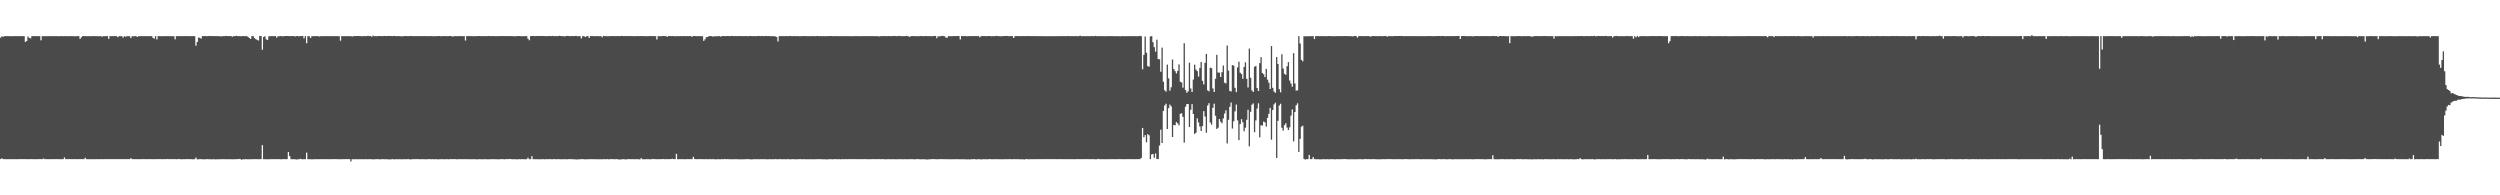 <svg xmlns="http://www.w3.org/2000/svg" width="1920" height="150"><path d="M0 28.916h1v93.262H0zM1 27.830h1v93.786H1zM2 28.285h1v93.954H2zM3 27.766h1v94.471H3zM4 27.766h1v94.481H4zM5 27.775h1v94.478H5zM6 27.753h1v94.490H6zM7 27.776h1v94.456H7zM8 27.793h1v94.453H8zM9 27.780h1v94.472H9zM10 27.772h1v94.470H10zM11 27.769h1v94.477H11zM12 27.774h1v94.468H12zM13 27.765h1v94.480H13zM14 27.766h1v94.465H14zM15 27.769h1v94.450H15zM16 27.783h1v94.441H16zM17 27.762h1v94.470H17zM18 27.765h1v94.457H18zM19 32.202h1v90.023H19zM20 31.529h1v90.699H20zM21 28.096h1v94.156H21zM22 29.057h1v93.199H22zM23 29.466h1v92.765H23zM24 27.769h1v94.449H24zM25 27.775h1v94.477H25zM26 27.766h1v94.484H26zM27 27.774h1v94.469H27zM28 27.777h1v94.463H28zM29 27.774h1v94.455H29zM30 27.780h1v94.446H30zM31 30.954h1v91.272H31zM32 27.786h1v94.440H32zM33 27.781h1v93.973H33zM34 27.788h1v94.430H34zM35 27.785h1v94.452H35zM36 27.762h1v94.487H36zM37 27.771h1v94.478H37zM38 27.779h1v94.446H38zM39 27.754h1v94.494H39zM40 27.763h1v94.475H40zM41 27.767h1v94.472H41zM42 27.763h1v94.466H42zM43 27.759h1v94.475H43zM44 27.752h1v94.482H44zM45 27.838h1v94.408H45zM46 27.766h1v94.481H46zM47 27.770h1v94.482H47zM48 27.783h1v94.448H48zM49 27.767h1v93.173H49zM50 27.767h1v94.459H50zM51 27.774h1v94.448H51zM52 27.778h1v94.439H52zM53 27.783h1v94.438H53zM54 27.765h1v94.467H54zM55 27.761h1v94.487H55zM56 27.781h1v94.445H56zM57 27.886h1v94.347H57zM58 27.779h1v94.448H58zM59 27.770h1v94.471H59zM60 27.761h1v94.470H60zM61 29.917h1v92.310H61zM62 28.659h1v93.567H62zM63 27.766h1v94.465H63zM64 27.761h1v94.464H64zM65 27.758h1v93.441H65zM66 27.786h1v94.435H66zM67 27.773h1v94.473H67zM68 27.759h1v94.490H68zM69 27.842h1v94.401H69zM70 27.763h1v94.479H70zM71 27.766h1v94.483H71zM72 27.773h1v94.480H72zM73 27.755h1v94.485H73zM74 27.780h1v94.456H74zM75 27.781h1v94.467H75zM76 27.794h1v94.458H76zM77 27.771h1v94.461H77zM78 28.211h1v94.034H78zM79 27.773h1v94.467H79zM80 27.781h1v94.452H80zM81 27.774h1v94.462H81zM82 27.774h1v94.453H82zM83 29.808h1v92.415H83zM84 27.795h1v94.422H84zM85 27.769h1v94.466H85zM86 27.772h1v94.459H86zM87 27.767h1v94.461H87zM88 27.755h1v94.478H88zM89 27.772h1v94.456H89zM90 28.606h1v93.630H90zM91 27.770h1v94.457H91zM92 27.777h1v94.453H92zM93 27.764h1v94.465H93zM94 28.945h1v93.284H94zM95 27.787h1v94.437H95zM96 28.235h1v93.996H96zM97 27.814h1v94.415H97zM98 27.762h1v94.466H98zM99 27.787h1v94.439H99zM100 29.230h1v92.332H100zM101 27.795h1v94.425H101zM102 27.917h1v94.309H102zM103 27.765h1v94.481H103zM104 27.768h1v94.456H104zM105 28.359h1v93.890H105zM106 27.755h1v94.496H106zM107 27.793h1v94.448H107zM108 27.761h1v94.475H108zM109 27.767h1v94.468H109zM110 27.764h1v94.471H110zM111 27.751h1v94.471H111zM112 27.779h1v94.466H112zM113 27.771h1v94.468H113zM114 27.806h1v94.429H114zM115 27.768h1v94.464H115zM116 27.763h1v94.486H116zM117 29.023h1v93.223H117zM118 29.664h1v92.583H118zM119 27.767h1v94.461H119zM120 30.314h1v91.920H120zM121 27.750h1v94.482H121zM122 27.755h1v94.470H122zM123 27.779h1v94.435H123zM124 27.790h1v94.453H124zM125 27.763h1v94.469H125zM126 27.796h1v94.442H126zM127 27.773h1v94.491H127zM128 27.772h1v94.322H128zM129 27.779h1v94.458H129zM130 27.763h1v94.478H130zM131 27.779h1v94.458H131zM132 27.793h1v94.439H132zM133 27.783h1v94.429H133zM134 30.194h1v92.027H134zM135 27.735h1v94.565H135zM136 27.739h1v94.476H136zM137 27.757h1v94.415H137zM138 27.755h1v94.478H138zM139 27.746h1v94.677H139zM140 27.737h1v94.489H140zM141 27.735h1v94.519H141zM142 27.758h1v94.499H142zM143 27.663h1v94.571H143zM144 27.783h1v94.359H144zM145 27.742h1v94.553H145zM146 27.762h1v94.410H146zM147 27.781h1v94.519H147zM148 27.685h1v94.658H148zM149 27.779h1v94.457H149zM150 35.083h1v85.938H150zM151 32.188h1v90.188H151zM152 28.860h1v93.527H152zM153 29.090h1v93.077H153zM154 29.653h1v92.590H154zM155 27.721h1v94.529H155zM156 27.757h1v94.641H156zM157 27.672h1v94.625H157zM158 27.753h1v94.534H158zM159 27.787h1v94.443H159zM160 27.588h1v94.727H160zM161 27.704h1v94.601H161zM162 27.702h1v94.640H162zM163 27.677h1v94.688H163zM164 27.725h1v94.526H164zM165 27.707h1v94.699H165zM166 27.743h1v94.612H166zM167 27.761h1v94.517H167zM168 27.770h1v94.621H168zM169 27.983h1v94.277H169zM170 27.787h1v94.486H170zM171 27.731h1v94.490H171zM172 27.756h1v94.503H172zM173 27.556h1v94.712H173zM174 27.706h1v94.592H174zM175 27.708h1v94.571H175zM176 27.750h1v94.540H176zM177 27.772h1v94.524H177zM178 28.224h1v94.081H178zM179 27.714h1v94.617H179zM180 27.794h1v94.465H180zM181 27.500h1v94.738H181zM182 27.774h1v94.487H182zM183 27.727h1v94.359H183zM184 27.785h1v94.371H184zM185 27.785h1v94.878H185zM186 27.649h1v94.654H186zM187 27.797h1v94.587H187zM188 27.748h1v94.526H188zM189 27.749h1v94.522H189zM190 28.318h1v94.108H190zM191 29.187h1v93.103H191zM192 29.879h1v92.435H192zM193 27.770h1v94.473H193zM194 27.738h1v94.574H194zM195 29.245h1v92.930H195zM196 30.088h1v92.164H196zM197 30.617h1v91.610H197zM198 31.145h1v91.157H198zM199 27.680h1v94.594H199zM200 27.703h1v94.463H200zM201 38.201h1v73.257H201zM202 28.421h1v93.850H202zM203 27.830h1v94.477H203zM204 30.275h1v91.998H204zM205 30.672h1v91.699H205zM206 27.896h1v94.344H206zM207 27.735h1v94.530H207zM208 27.744h1v94.540H208zM209 27.769h1v94.484H209zM210 27.783h1v94.447H210zM211 27.595h1v94.682H211zM212 28.912h1v93.305H212zM213 27.892h1v94.373H213zM214 27.781h1v94.450H214zM215 27.629h1v94.681H215zM216 27.843h1v94.495H216zM217 27.868h1v94.368H217zM218 27.737h1v94.480H218zM219 27.623h1v94.617H219zM220 27.647h1v94.565H220zM221 27.694h1v89.117H221zM222 27.765h1v92.162H222zM223 27.731h1v94.488H223zM224 27.723h1v94.593H224zM225 27.655h1v94.617H225zM226 28.069h1v94.188H226zM227 27.749h1v94.818H227zM228 27.670h1v94.653H228zM229 27.862h1v94.514H229zM230 27.749h1v94.197H230zM231 27.690h1v94.563H231zM232 27.590h1v94.750H232zM233 29.470h1v92.800H233zM234 27.716h1v94.545H234zM235 33.161h1v84.073H235zM236 27.788h1v94.455H236zM237 27.779h1v94.484H237zM238 29.237h1v93.038H238zM239 27.837h1v94.582H239zM240 27.758h1v94.544H240zM241 27.798h1v94.458H241zM242 27.767h1v94.482H242zM243 27.755h1v94.493H243zM244 27.785h1v94.474H244zM245 28.046h1v94.195H245zM246 27.735h1v94.486H246zM247 27.736h1v94.527H247zM248 27.779h1v94.462H248zM249 27.749h1v94.485H249zM250 27.773h1v94.486H250zM251 27.759h1v94.483H251zM252 27.761h1v94.530H252zM253 27.764h1v94.473H253zM254 27.776h1v94.471H254zM255 27.767h1v94.451H255zM256 27.783h1v94.442H256zM257 27.774h1v94.447H257zM258 27.765h1v94.467H258zM259 27.765h1v94.489H259zM260 27.776h1v94.522H260zM261 31.249h1v91.018H261zM262 27.764h1v94.480H262zM263 27.791h1v94.454H263zM264 27.765h1v94.473H264zM265 27.786h1v94.451H265zM266 27.763h1v94.462H266zM267 27.765h1v94.461H267zM268 27.781h1v94.442H268zM269 27.768h1v96.235H269zM270 28.038h1v94.233H270zM271 27.776h1v94.522H271zM272 27.630h1v94.697H272zM273 27.726h1v94.485H273zM274 27.671h1v94.653H274zM275 27.661h1v94.666H275zM276 27.757h1v94.509H276zM277 27.730h1v94.574H277zM278 27.910h1v94.359H278zM279 27.660h1v94.680H279zM280 27.773h1v94.501H280zM281 27.739h1v94.489H281zM282 27.509h1v94.883H282zM283 27.747h1v94.446H283zM284 27.665h1v94.596H284zM285 28.264h1v94.027H285zM286 27.289h1v95.142H286zM287 27.860h1v94.487H287zM288 27.697h1v94.546H288zM289 27.869h1v94.409H289zM290 27.716h1v94.479H290zM291 27.655h1v94.753H291zM292 27.677h1v94.619H292zM293 27.743h1v94.543H293zM294 27.704h1v94.514H294zM295 27.608h1v94.716H295zM296 27.761h1v94.501H296zM297 27.657h1v94.677H297zM298 27.619h1v94.806H298zM299 27.724h1v94.713H299zM300 27.633h1v94.737H300zM301 27.725h1v94.502H301zM302 27.617h1v94.756H302zM303 27.666h1v94.689H303zM304 27.788h1v94.427H304zM305 27.724h1v94.630H305zM306 27.737h1v94.527H306zM307 27.795h1v94.541H307zM308 27.965h1v94.393H308zM309 27.778h1v94.480H309zM310 27.719h1v94.565H310zM311 27.631h1v94.668H311zM312 27.769h1v94.487H312zM313 27.739h1v94.493H313zM314 27.687h1v94.607H314zM315 27.655h1v94.880H315zM316 27.668h1v94.526H316zM317 27.781h1v94.477H317zM318 27.762h1v94.427H318zM319 27.700h1v94.515H319zM320 27.736h1v94.459H320zM321 27.774h1v94.449H321zM322 27.753h1v94.547H322zM323 27.693h1v94.580H323zM324 27.771h1v94.463H324zM325 27.693h1v94.629H325zM326 27.687h1v94.612H326zM327 27.762h1v94.540H327zM328 27.791h1v94.528H328zM329 27.675h1v94.458H329zM330 27.755h1v94.584H330zM331 27.766h1v94.570H331zM332 27.788h1v94.417H332zM333 27.777h1v94.587H333zM334 27.786h1v94.483H334zM335 27.742h1v94.514H335zM336 27.651h1v94.744H336zM337 27.704h1v94.604H337zM338 27.860h1v94.388H338zM339 27.734h1v94.503H339zM340 27.682h1v94.572H340zM341 27.688h1v94.686H341zM342 27.737h1v94.500H342zM343 27.739h1v94.549H343zM344 27.743h1v94.639H344zM345 27.630h1v94.606H345zM346 27.679h1v94.544H346zM347 28.091h1v94.144H347zM348 27.825h1v94.400H348zM349 27.732h1v94.439H349zM350 27.785h1v94.641H350zM351 27.813h1v94.380H351zM352 27.736h1v94.556H352zM353 27.761h1v94.464H353zM354 27.740h1v94.521H354zM355 27.787h1v94.496H355zM356 27.749h1v94.536H356zM357 31.144h1v91.055H357zM358 27.662h1v94.582H358zM359 27.803h1v94.512H359zM360 27.690h1v94.551H360zM361 27.745h1v94.561H361zM362 27.731h1v94.520H362zM363 27.780h1v94.470H363zM364 27.782h1v94.530H364zM365 27.798h1v94.463H365zM366 27.702h1v94.751H366zM367 27.696h1v94.557H367zM368 27.632h1v94.613H368zM369 27.797h1v94.506H369zM370 27.718h1v94.636H370zM371 27.757h1v94.528H371zM372 27.742h1v94.537H372zM373 27.775h1v94.517H373zM374 27.761h1v94.568H374zM375 27.621h1v94.753H375zM376 27.734h1v94.548H376zM377 27.739h1v94.497H377zM378 27.663h1v94.672H378zM379 27.739h1v94.496H379zM380 27.787h1v94.508H380zM381 27.764h1v94.528H381zM382 27.732h1v94.574H382zM383 27.732h1v94.654H383zM384 27.672h1v94.565H384zM385 27.682h1v94.529H385zM386 27.708h1v94.573H386zM387 27.706h1v94.660H387zM388 27.739h1v94.488H388zM389 27.694h1v94.531H389zM390 27.693h1v94.516H390zM391 27.731h1v94.376H391zM392 27.667h1v94.548H392zM393 27.721h1v94.604H393zM394 27.846h1v94.444H394zM395 27.877h1v94.380H395zM396 27.758h1v94.591H396zM397 27.771h1v94.654H397zM398 27.623h1v94.595H398zM399 27.747h1v94.555H399zM400 27.796h1v94.487H400zM401 27.785h1v94.430H401zM402 27.776h1v94.545H402zM403 27.760h1v94.536H403zM404 27.742h1v94.532H404zM405 29.695h1v91.435H405zM406 30.942h1v91.310H406zM407 27.777h1v94.509H407zM408 27.649h1v92.341H408zM409 27.621h1v94.638H409zM410 27.743h1v94.512H410zM411 27.706h1v94.600H411zM412 27.601h1v94.645H412zM413 27.667h1v94.649H413zM414 27.657h1v94.650H414zM415 27.718h1v94.646H415zM416 27.590h1v94.629H416zM417 27.717h1v94.568H417zM418 27.682h1v94.680H418zM419 27.774h1v94.462H419zM420 27.787h1v94.484H420zM421 27.671h1v94.605H421zM422 27.589h1v94.577H422zM423 27.751h1v94.557H423zM424 27.571h1v94.734H424zM425 27.796h1v94.354H425zM426 27.654h1v94.620H426zM427 27.808h1v94.499H427zM428 27.703h1v94.524H428zM429 27.510h1v94.753H429zM430 27.632h1v94.673H430zM431 27.735h1v94.525H431zM432 27.706h1v94.677H432zM433 28.004h1v94.195H433zM434 27.756h1v94.582H434zM435 27.543h1v94.810H435zM436 27.587h1v94.678H436zM437 27.798h1v94.357H437zM438 27.722h1v94.549H438zM439 27.701h1v94.566H439zM440 27.765h1v94.587H440zM441 27.651h1v94.670H441zM442 27.621h1v94.885H442zM443 27.784h1v94.643H443zM444 27.782h1v94.602H444zM445 27.770h1v94.604H445zM446 29.550h1v92.625H446zM447 27.808h1v94.438H447zM448 27.739h1v94.546H448zM449 28.435h1v94.026H449zM450 27.829h1v94.427H450zM451 27.712h1v94.582H451zM452 29.123h1v93.209H452zM453 27.684h1v94.546H453zM454 27.704h1v94.561H454zM455 27.725h1v94.528H455zM456 27.793h1v94.484H456zM457 27.742h1v94.536H457zM458 27.764h1v94.581H458zM459 27.740h1v94.524H459zM460 27.856h1v94.513H460zM461 27.680h1v94.613H461zM462 28.692h1v93.615H462zM463 27.567h1v94.682H463zM464 27.682h1v94.554H464zM465 27.824h1v94.527H465zM466 27.823h1v94.364H466zM467 27.809h1v94.540H467zM468 27.726h1v94.544H468zM469 27.747h1v94.432H469zM470 27.665h1v94.577H470zM471 27.772h1v94.429H471zM472 27.750h1v94.565H472zM473 27.775h1v94.440H473zM474 27.648h1v94.658H474zM475 27.783h1v94.769H475zM476 27.704h1v94.695H476zM477 27.608h1v94.816H477zM478 27.681h1v94.557H478zM479 27.729h1v94.598H479zM480 27.619h1v94.827H480zM481 27.745h1v94.584H481zM482 27.690h1v94.519H482zM483 27.769h1v94.448H483zM484 27.628h1v94.653H484zM485 27.765h1v94.478H485zM486 27.773h1v94.505H486zM487 27.865h1v94.394H487zM488 27.652h1v94.641H488zM489 27.771h1v94.416H489zM490 27.736h1v94.691H490zM491 27.710h1v94.661H491zM492 27.696h1v93.770H492zM493 27.693h1v94.595H493zM494 27.778h1v94.550H494zM495 27.696h1v94.656H495zM496 27.791h1v94.441H496zM497 27.805h1v94.445H497zM498 27.745h1v94.527H498zM499 27.591h1v94.768H499zM500 27.725h1v94.539H500zM501 27.681h1v94.367H501zM502 27.743h1v94.525H502zM503 27.807h1v94.386H503zM504 30.324h1v91.992H504zM505 27.764h1v94.458H505zM506 27.798h1v94.442H506zM507 27.801h1v94.478H507zM508 27.765h1v94.423H508zM509 27.612h1v94.572H509zM510 27.694h1v94.548H510zM511 27.754h1v94.482H511zM512 28.275h1v93.951H512zM513 27.666h1v94.582H513zM514 27.715h1v94.463H514zM515 27.742h1v94.440H515zM516 27.633h1v94.270H516zM517 27.739h1v94.514H517zM518 27.843h1v94.338H518zM519 27.742h1v90.433H519zM520 27.733h1v94.595H520zM521 27.820h1v94.410H521zM522 27.707h1v94.576H522zM523 27.778h1v94.461H523zM524 27.710h1v94.555H524zM525 27.701h1v94.544H525zM526 27.822h1v94.514H526zM527 27.699h1v94.520H527zM528 27.714h1v94.544H528zM529 27.769h1v94.469H529zM530 27.641h1v94.549H530zM531 28.336h1v93.943H531zM532 27.673h1v92.764H532zM533 27.590h1v94.540H533zM534 27.818h1v94.468H534zM535 27.742h1v94.526H535zM536 27.758h1v94.478H536zM537 27.769h1v94.458H537zM538 27.788h1v94.423H538zM539 27.826h1v94.406H539zM540 31.410h1v90.878H540zM541 30.135h1v92.106H541zM542 28.534h1v93.686H542zM543 28.428h1v93.900H543zM544 27.747h1v94.507H544zM545 27.719h1v94.505H545zM546 27.763h1v94.552H546zM547 28.136h1v94.078H547zM548 27.801h1v94.441H548zM549 27.878h1v94.557H549zM550 27.790h1v94.505H550zM551 27.855h1v94.428H551zM552 27.774h1v94.556H552zM553 28.037h1v94.256H553zM554 27.786h1v94.443H554zM555 27.666h1v94.662H555zM556 27.729h1v94.330H556zM557 27.765h1v94.540H557zM558 27.640h1v94.548H558zM559 27.692h1v94.562H559zM560 27.765h1v94.558H560zM561 27.673h1v94.601H561zM562 27.583h1v94.742H562zM563 27.805h1v94.503H563zM564 27.681h1v94.567H564zM565 27.754h1v94.476H565zM566 27.722h1v94.622H566zM567 27.646h1v94.696H567zM568 27.728h1v94.631H568zM569 27.703h1v94.679H569zM570 27.744h1v94.595H570zM571 27.740h1v94.605H571zM572 27.704h1v94.528H572zM573 27.679h1v94.603H573zM574 27.902h1v94.336H574zM575 27.653h1v94.634H575zM576 27.629h1v94.773H576zM577 27.773h1v94.634H577zM578 27.725h1v94.588H578zM579 27.769h1v94.443H579zM580 27.776h1v94.558H580zM581 27.682h1v94.565H581zM582 27.607h1v94.657H582zM583 27.679h1v94.626H583zM584 27.727h1v94.507H584zM585 27.609h1v94.666H585zM586 27.793h1v94.479H586zM587 27.642h1v94.632H587zM588 27.587h1v94.751H588zM589 27.774h1v94.576H589zM590 27.674h1v94.648H590zM591 27.769h1v94.454H591zM592 27.863h1v94.480H592zM593 27.706h1v94.529H593zM594 27.839h1v94.527H594zM595 28.006h1v94.182H595zM596 28.351h1v93.898H596zM597 31.847h1v90.454H597zM598 27.764h1v94.473H598zM599 27.770h1v94.436H599zM600 27.749h1v94.542H600zM601 27.765h1v94.492H601zM602 27.791h1v94.459H602zM603 27.722h1v94.595H603zM604 27.741h1v94.508H604zM605 27.821h1v94.407H605zM606 27.613h1v94.755H606zM607 27.724h1v94.568H607zM608 27.788h1v94.433H608zM609 27.645h1v94.601H609zM610 27.776h1v94.584H610zM611 27.717h1v94.610H611zM612 27.743h1v94.585H612zM613 27.729h1v94.523H613zM614 27.904h1v94.280H614zM615 27.719h1v94.604H615zM616 27.746h1v94.557H616zM617 27.666h1v94.556H617zM618 27.730h1v94.606H618zM619 27.752h1v94.584H619zM620 27.770h1v94.555H620zM621 27.735h1v94.540H621zM622 27.796h1v94.498H622zM623 27.696h1v94.552H623zM624 27.748h1v94.603H624zM625 27.729h1v94.586H625zM626 27.785h1v94.503H626zM627 27.650h1v94.627H627zM628 27.683h1v94.517H628zM629 27.776h1v94.489H629zM630 27.697h1v94.531H630zM631 27.873h1v94.474H631zM632 27.714h1v94.622H632zM633 27.794h1v94.544H633zM634 27.790h1v94.610H634zM635 27.701h1v94.768H635zM636 27.739h1v94.490H636zM637 27.721h1v94.609H637zM638 27.660h1v94.594H638zM639 27.806h1v94.549H639zM640 27.766h1v94.468H640zM641 27.764h1v94.452H641zM642 27.702h1v94.552H642zM643 27.819h1v94.484H643zM644 27.809h1v94.421H644zM645 27.758h1v94.587H645zM646 27.756h1v94.450H646zM647 27.808h1v94.448H647zM648 27.731h1v94.550H648zM649 27.762h1v94.459H649zM650 27.738h1v94.528H650zM651 27.727h1v94.506H651zM652 27.823h1v94.412H652zM653 27.777h1v94.458H653zM654 27.782h1v94.455H654zM655 27.767h1v94.470H655zM656 27.758h1v94.468H656zM657 27.758h1v94.479H657zM658 27.775h1v94.491H658zM659 27.758h1v94.481H659zM660 27.776h1v94.436H660zM661 27.778h1v94.465H661zM662 27.767h1v94.484H662zM663 27.695h1v94.537H663zM664 27.726h1v94.513H664zM665 27.741h1v94.520H665zM666 27.763h1v94.510H666zM667 27.749h1v94.572H667zM668 27.697h1v94.548H668zM669 27.774h1v94.457H669zM670 27.775h1v94.449H670zM671 27.761h1v94.466H671zM672 27.772h1v94.468H672zM673 27.779h1v94.478H673zM674 27.807h1v94.423H674zM675 28.029h1v94.178H675zM676 27.744h1v94.542H676zM677 27.719h1v94.501H677zM678 27.699h1v94.576H678zM679 27.765h1v94.558H679zM680 27.709h1v94.638H680zM681 27.781h1v94.487H681zM682 27.650h1v94.621H682zM683 27.783h1v94.464H683zM684 27.710h1v94.581H684zM685 27.738h1v94.507H685zM686 27.576h1v94.681H686zM687 27.654h1v94.640H687zM688 27.768h1v94.585H688zM689 27.741h1v94.518H689zM690 27.552h1v94.728H690zM691 27.695h1v94.557H691zM692 27.776h1v94.484H692zM693 27.810h1v94.523H693zM694 27.737h1v94.548H694zM695 27.734h1v94.522H695zM696 27.566h1v94.738H696zM697 27.806h1v94.499H697zM698 28.377h1v93.852H698zM699 27.811h1v94.454H699zM700 27.757h1v94.450H700zM701 27.703h1v94.607H701zM702 27.734h1v94.638H702zM703 27.780h1v94.465H703zM704 27.780h1v94.385H704zM705 27.783h1v94.445H705zM706 27.734h1v94.611H706zM707 27.582h1v94.784H707zM708 27.738h1v94.502H708zM709 27.811h1v94.544H709zM710 27.665h1v94.648H710zM711 27.701h1v94.797H711zM712 27.730h1v94.738H712zM713 27.736h1v94.588H713zM714 27.746h1v94.605H714zM715 27.791h1v94.364H715zM716 27.802h1v94.396H716zM717 27.617h1v94.616H717zM718 27.640h1v94.607H718zM719 29.354h1v92.952H719zM720 27.786h1v94.516H720zM721 28.029h1v94.181H721zM722 27.734h1v94.463H722zM723 27.491h1v94.739H723zM724 27.695h1v94.569H724zM725 27.791h1v94.482H725zM726 28.942h1v93.382H726zM727 28.918h1v93.279H727zM728 27.775h1v94.528H728zM729 27.808h1v94.534H729zM730 27.822h1v94.481H730zM731 27.807h1v94.491H731zM732 27.681h1v94.575H732zM733 27.758h1v94.576H733zM734 27.684h1v94.567H734zM735 27.627h1v94.572H735zM736 27.735h1v94.567H736zM737 30.299h1v91.993H737zM738 27.657h1v94.583H738zM739 27.755h1v94.592H739zM740 27.692h1v94.574H740zM741 27.681h1v94.663H741zM742 27.834h1v94.631H742zM743 27.757h1v94.554H743zM744 27.744h1v94.750H744zM745 27.688h1v94.684H745zM746 27.722h1v94.544H746zM747 27.749h1v94.496H747zM748 27.690h1v94.493H748zM749 27.686h1v94.758H749zM750 27.761h1v94.562H750zM751 27.697h1v94.609H751zM752 28.696h1v93.540H752zM753 27.785h1v94.735H753zM754 27.628h1v94.667H754zM755 27.677h1v94.586H755zM756 27.692h1v94.625H756zM757 27.825h1v94.467H757zM758 27.691h1v94.607H758zM759 27.655h1v94.604H759zM760 27.709h1v94.472H760zM761 27.904h1v94.418H761zM762 27.750h1v94.576H762zM763 27.765h1v94.466H763zM764 27.704h1v94.648H764zM765 27.492h1v94.686H765zM766 27.826h1v94.514H766zM767 27.737h1v94.564H767zM768 27.840h1v94.453H768zM769 27.858h1v94.479H769zM770 27.711h1v94.649H770zM771 27.673h1v94.552H771zM772 27.690h1v94.615H772zM773 27.608h1v94.669H773zM774 27.778h1v94.527H774zM775 27.770h1v94.409H775zM776 27.762h1v94.550H776zM777 27.687h1v94.563H777zM778 29.177h1v93.098H778zM779 27.821h1v94.383H779zM780 27.623h1v94.635H780zM781 27.759h1v94.527H781zM782 27.765h1v94.513H782zM783 27.755h1v94.572H783zM784 27.692h1v94.686H784zM785 27.677h1v94.576H785zM786 27.665h1v94.908H786zM787 27.807h1v94.443H787zM788 27.678h1v94.503H788zM789 27.713h1v94.597H789zM790 27.650h1v94.671H790zM791 27.763h1v94.518H791zM792 27.690h1v94.554H792zM793 27.766h1v94.480H793zM794 27.719h1v94.536H794zM795 27.735h1v94.512H795zM796 27.733h1v94.491H796zM797 27.791h1v94.455H797zM798 27.756h1v94.478H798zM799 27.737h1v94.527H799zM800 27.773h1v94.458H800zM801 27.779h1v94.458H801zM802 27.781h1v94.454H802zM803 27.785h1v94.429H803zM804 27.785h1v94.431H804zM805 27.789h1v94.432H805zM806 27.777h1v94.460H806zM807 27.760h1v94.481H807zM808 27.784h1v94.441H808zM809 27.793h1v94.419H809zM810 27.762h1v94.476H810zM811 27.768h1v94.457H811zM812 27.779h1v94.502H812zM813 27.725h1v94.480H813zM814 27.774h1v94.417H814zM815 27.760h1v94.471H815zM816 27.720h1v94.527H816zM817 27.774h1v94.482H817zM818 27.780h1v94.451H818zM819 27.765h1v94.487H819zM820 27.630h1v94.625H820zM821 27.741h1v94.513H821zM822 27.773h1v94.496H822zM823 27.769h1v94.480H823zM824 27.766h1v94.488H824zM825 27.741h1v94.590H825zM826 27.764h1v94.467H826zM827 27.738h1v94.489H827zM828 27.777h1v94.457H828zM829 27.334h1v94.909H829zM830 27.785h1v94.431H830zM831 27.773h1v94.489H831zM832 27.767h1v94.458H832zM833 27.776h1v94.455H833zM834 27.759h1v94.476H834zM835 27.780h1v94.446H835zM836 27.780h1v94.472H836zM837 27.793h1v94.427H837zM838 27.723h1v94.530H838zM839 27.765h1v94.472H839zM840 27.774h1v94.475H840zM841 27.566h1v94.784H841zM842 27.877h1v94.402H842zM843 27.761h1v94.227H843zM844 27.757h1v94.513H844zM845 27.739h1v94.543H845zM846 27.720h1v94.543H846zM847 27.798h1v94.484H847zM848 27.777h1v94.514H848zM849 27.792h1v94.466H849zM850 27.780h1v94.478H850zM851 27.705h1v94.543H851zM852 27.756h1v94.487H852zM853 27.756h1v94.496H853zM854 27.749h1v94.486H854zM855 27.788h1v94.453H855zM856 27.784h1v94.474H856zM857 27.770h1v94.500H857zM858 27.790h1v94.433H858zM859 27.781h1v94.436H859zM860 27.911h1v94.320H860zM861 27.761h1v94.482H861zM862 27.762h1v94.499H862zM863 27.778h1v94.474H863zM864 27.763h1v94.482H864zM865 27.781h1v94.444H865zM866 27.773h1v94.461H866zM867 27.789h1v94.445H867zM868 27.764h1v94.481H868zM869 27.771h1v94.453H869zM870 27.779h1v94.464H870zM871 27.755h1v94.522H871zM872 27.776h1v94.453H872zM873 27.779h1v94.440H873zM874 27.772h1v94.456H874zM875 27.560h1v94.670H875zM876 27.777h1v93.473H876zM877 53.213h1v45.040H877zM878 42.176h1v63.236H878zM879 28.062h1v75.663H879zM880 40.546h1v68.711H880zM881 50.766h1v52.269H881zM882 51.236h1v52.706H882zM883 28.008h1v94.210H883zM884 27.771h1v90.878H884zM885 32.410h1v85.794H885zM886 36.273h1v84.845H886zM887 39.641h1v78.239H887zM888 30.458h1v91.591H888zM889 45.381h1v76.833H889zM890 45.558h1v66.249H890zM891 55.104h1v44.470H891zM892 36.580h1v73.233H892zM893 62.773h1v22.407H893zM894 69.326h1v11.648H894zM895 70.389h1v9.269H895zM896 49.603h1v49.454H896zM897 60.184h1v22.844H897zM898 69.557h1v10.781H898zM899 67.013h1v14.716H899zM900 45.738h1v59.492H900zM901 53.048h1v42.897H901zM902 54.661h1v41.615H902zM903 56.418h1v37.325H903zM904 54.411h1v40.346H904zM905 49.459h1v46.811H905zM906 62.784h1v24.623H906zM907 63.339h1v23.638H907zM908 67.313h1v22.442H908zM909 33.182h1v76.312H909zM910 69.148h1v12.811H910zM911 71.201h1v8.758H911zM912 70.128h1v9.728H912zM913 48.149h1v49.385H913zM914 67.926h1v16.383H914zM915 70.639h1v9.322H915zM916 61.058h1v26.490H916zM917 49.661h1v53.143H917zM918 53.447h1v48.500H918zM919 54.631h1v36.292H919zM920 58.824h1v35.220H920zM921 52.184h1v44.927H921zM922 47.638h1v52.959H922zM923 62.069h1v34.765H923zM924 64.834h1v20.512H924zM925 48.277h1v41.232H925zM926 41.419h1v60.541H926zM927 69.389h1v11.642H927zM928 70.124h1v9.113H928zM929 51.993h1v42.097H929zM930 52.369h1v43.390H930zM931 67.875h1v14.937H931zM932 70.676h1v8.940H932zM933 60.462h1v28.484H933zM934 42.156h1v56.842H934zM935 55.702h1v42.390H935zM936 55.760h1v35.657H936zM937 59.142h1v34.363H937zM938 55.377h1v39.292H938zM939 50.334h1v40.651H939zM940 63.504h1v23.738H940zM941 64.056h1v20.683H941zM942 34.964h1v75.192H942zM943 54.246h1v37.737H943zM944 69.801h1v12.215H944zM945 70.273h1v8.459H945zM946 49.995h1v48.738H946zM947 50.446h1v42.707H947zM948 67.415h1v18.133H948zM949 70.772h1v9.562H949zM950 51.757h1v40.719H950zM951 47.348h1v60.297H951zM952 55.822h1v39.408H952zM953 56.888h1v34.634H953zM954 60.481h1v33.444H954zM955 51.428h1v49.395H955zM956 47.852h1v50.193H956zM957 60.542h1v31.443H957zM958 67.178h1v17.079H958zM959 37.344h1v75.061H959zM960 59.713h1v26.137H960zM961 69.404h1v11.010H961zM962 70.588h1v8.829H962zM963 51.248h1v50.293H963zM964 50.638h1v41.824H964zM965 67.619h1v15.754H965zM966 69.912h1v9.448H966zM967 48.462h1v56.984H967zM968 43.890h1v52.364H968zM969 56.027h1v40.375H969zM970 57.057h1v36.338H970zM971 59.168h1v34.807H971zM972 52.868h1v44.369H972zM973 61.161h1v29.366H973zM974 63.510h1v23.965H974zM975 68.350h1v14.503H975zM976 35.384h1v71.883H976zM977 67.436h1v17.027H977zM978 70.317h1v9.842H978zM979 71.296h1v7.596H979zM980 43.805h1v77.494H980zM981 49.085h1v43.677H981zM982 68.538h1v12.499H982zM983 70.936h1v8.723H983zM984 41.682h1v56.444H984zM985 52.607h1v47.691H985zM986 56.665h1v39.419H986zM987 57.521h1v37.138H987zM988 50.917h1v47.106H988zM989 47.714h1v52.166H989zM990 61.851h1v35.952H990zM991 64.140h1v24.633H991zM992 66.628h1v17.455H992zM993 40.857h1v67.718H993zM994 64.103h1v21.913H994zM995 69.516h1v11.348H995zM996 69.430h1v9.950H996zM997 27.773h1v88.920H997zM998 33.380h1v73.290H998zM999 45.916h1v51.351H999zM1000 47.098h1v49.488H1000zM1001 27.821h1v94.261H1001zM1002 27.908h1v94.655H1002zM1003 27.845h1v94.351H1003zM1004 27.816h1v94.409H1004zM1005 27.819h1v91.182H1005zM1006 27.798h1v94.423H1006zM1007 27.782h1v94.430H1007zM1008 27.775h1v92.842H1008zM1009 29.935h1v92.288H1009zM1010 27.694h1v94.569H1010zM1011 27.762h1v94.578H1011zM1012 27.769h1v94.499H1012zM1013 27.729h1v94.684H1013zM1014 27.752h1v94.596H1014zM1015 27.735h1v94.604H1015zM1016 27.727h1v94.524H1016zM1017 27.780h1v94.463H1017zM1018 27.761h1v94.591H1018zM1019 27.786h1v94.431H1019zM1020 27.669h1v94.688H1020zM1021 27.773h1v94.469H1021zM1022 27.728h1v94.526H1022zM1023 27.787h1v94.467H1023zM1024 27.739h1v94.551H1024zM1025 27.780h1v94.622H1025zM1026 27.676h1v94.557H1026zM1027 27.756h1v94.547H1027zM1028 27.742h1v94.485H1028zM1029 27.720h1v94.622H1029zM1030 27.764h1v94.459H1030zM1031 27.763h1v94.455H1031zM1032 27.712h1v94.461H1032zM1033 27.710h1v94.507H1033zM1034 27.702h1v94.564H1034zM1035 27.783h1v94.570H1035zM1036 27.736h1v94.588H1036zM1037 27.732h1v94.586H1037zM1038 27.919h1v94.379H1038zM1039 27.830h1v94.468H1039zM1040 27.616h1v94.680H1040zM1041 27.694h1v94.664H1041zM1042 28.853h1v93.430H1042zM1043 27.788h1v94.471H1043zM1044 27.718h1v94.534H1044zM1045 27.769h1v94.504H1045zM1046 27.746h1v94.627H1046zM1047 27.679h1v94.612H1047zM1048 27.795h1v94.247H1048zM1049 27.712h1v94.556H1049zM1050 27.709h1v94.495H1050zM1051 27.772h1v94.427H1051zM1052 28.164h1v94.135H1052zM1053 27.784h1v94.446H1053zM1054 27.705h1v94.534H1054zM1055 27.708h1v94.518H1055zM1056 27.759h1v94.483H1056zM1057 27.732h1v94.620H1057zM1058 27.804h1v94.517H1058zM1059 27.657h1v94.714H1059zM1060 27.795h1v94.536H1060zM1061 27.734h1v94.513H1061zM1062 27.773h1v94.463H1062zM1063 27.702h1v94.574H1063zM1064 27.637h1v94.625H1064zM1065 28.136h1v94.088H1065zM1066 27.725h1v94.440H1066zM1067 27.677h1v94.538H1067zM1068 27.778h1v94.438H1068zM1069 27.777h1v94.465H1069zM1070 27.696h1v94.561H1070zM1071 27.663h1v94.590H1071zM1072 27.696h1v94.562H1072zM1073 27.646h1v94.611H1073zM1074 27.650h1v94.574H1074zM1075 27.654h1v94.610H1075zM1076 27.610h1v94.670H1076zM1077 27.752h1v94.601H1077zM1078 27.804h1v94.355H1078zM1079 27.720h1v94.516H1079zM1080 27.738h1v94.461H1080zM1081 27.764h1v94.505H1081zM1082 27.729h1v94.597H1082zM1083 27.710h1v94.595H1083zM1084 27.778h1v94.449H1084zM1085 27.715h1v94.601H1085zM1086 27.774h1v94.447H1086zM1087 27.728h1v94.551H1087zM1088 27.764h1v94.455H1088zM1089 27.731h1v94.508H1089zM1090 27.746h1v94.497H1090zM1091 27.757h1v94.554H1091zM1092 27.755h1v94.510H1092zM1093 27.795h1v94.409H1093zM1094 27.799h1v94.507H1094zM1095 27.726h1v94.564H1095zM1096 27.667h1v94.611H1096zM1097 27.798h1v94.443H1097zM1098 27.648h1v94.619H1098zM1099 27.763h1v94.491H1099zM1100 27.751h1v94.593H1100zM1101 27.794h1v94.540H1101zM1102 27.628h1v94.862H1102zM1103 27.684h1v94.634H1103zM1104 27.684h1v94.520H1104zM1105 27.655h1v94.510H1105zM1106 27.741h1v94.577H1106zM1107 27.594h1v94.657H1107zM1108 27.642h1v94.565H1108zM1109 27.750h1v94.448H1109zM1110 27.859h1v94.486H1110zM1111 27.723h1v94.587H1111zM1112 27.732h1v94.530H1112zM1113 27.746h1v94.483H1113zM1114 27.749h1v94.523H1114zM1115 27.700h1v94.707H1115zM1116 27.722h1v94.579H1116zM1117 27.769h1v94.490H1117zM1118 27.696h1v94.593H1118zM1119 27.627h1v94.681H1119zM1120 27.660h1v94.624H1120zM1121 29.932h1v92.370H1121zM1122 27.766h1v94.524H1122zM1123 27.647h1v94.651H1123zM1124 27.596h1v94.723H1124zM1125 27.777h1v94.418H1125zM1126 27.677h1v94.579H1126zM1127 27.833h1v94.495H1127zM1128 27.762h1v94.424H1128zM1129 27.697h1v94.630H1129zM1130 27.776h1v94.484H1130zM1131 27.955h1v94.390H1131zM1132 27.634h1v94.621H1132zM1133 27.731h1v94.490H1133zM1134 27.716h1v94.517H1134zM1135 27.702h1v94.512H1135zM1136 27.780h1v94.486H1136zM1137 27.719h1v94.528H1137zM1138 27.705h1v94.489H1138zM1139 27.676h1v94.668H1139zM1140 27.755h1v94.616H1140zM1141 27.669h1v94.665H1141zM1142 27.748h1v94.497H1142zM1143 27.752h1v94.533H1143zM1144 27.749h1v94.481H1144zM1145 27.727h1v94.529H1145zM1146 27.661h1v91.629H1146zM1147 27.717h1v94.562H1147zM1148 27.760h1v94.534H1148zM1149 27.713h1v94.601H1149zM1150 28.261h1v94.039H1150zM1151 27.678h1v94.620H1151zM1152 27.670h1v94.556H1152zM1153 27.734h1v94.488H1153zM1154 27.704h1v94.516H1154zM1155 27.767h1v94.547H1155zM1156 27.733h1v94.557H1156zM1157 27.948h1v94.305H1157zM1158 27.699h1v94.605H1158zM1159 33.181h1v89.068H1159zM1160 27.765h1v94.453H1160zM1161 27.789h1v94.471H1161zM1162 27.749h1v94.600H1162zM1163 27.827h1v94.465H1163zM1164 27.791h1v94.432H1164zM1165 27.719h1v94.420H1165zM1166 27.714h1v94.569H1166zM1167 27.746h1v94.431H1167zM1168 27.826h1v94.450H1168zM1169 27.801h1v94.515H1169zM1170 27.704h1v94.540H1170zM1171 27.740h1v94.539H1171zM1172 27.733h1v94.519H1172zM1173 27.713h1v94.586H1173zM1174 27.739h1v94.651H1174zM1175 27.785h1v94.536H1175zM1176 28.331h1v94.122H1176zM1177 27.874h1v94.462H1177zM1178 27.844h1v94.464H1178zM1179 27.652h1v94.660H1179zM1180 27.687h1v94.704H1180zM1181 27.805h1v94.420H1181zM1182 27.686h1v94.638H1182zM1183 27.793h1v94.544H1183zM1184 27.632h1v94.704H1184zM1185 27.741h1v94.663H1185zM1186 27.689h1v94.472H1186zM1187 27.628h1v94.615H1187zM1188 27.783h1v94.490H1188zM1189 27.739h1v94.540H1189zM1190 27.786h1v94.525H1190zM1191 27.743h1v94.578H1191zM1192 27.762h1v94.493H1192zM1193 29.645h1v92.591H1193zM1194 27.718h1v94.625H1194zM1195 27.834h1v94.411H1195zM1196 27.793h1v94.414H1196zM1197 27.730h1v94.526H1197zM1198 27.759h1v94.497H1198zM1199 27.734h1v94.539H1199zM1200 27.684h1v94.586H1200zM1201 27.846h1v94.452H1201zM1202 27.688h1v94.628H1202zM1203 27.728h1v94.499H1203zM1204 27.808h1v94.558H1204zM1205 27.731h1v94.510H1205zM1206 27.765h1v94.512H1206zM1207 27.817h1v94.485H1207zM1208 27.755h1v94.619H1208zM1209 27.718h1v94.665H1209zM1210 27.747h1v94.589H1210zM1211 27.723h1v94.455H1211zM1212 27.689h1v94.583H1212zM1213 27.720h1v93.731H1213zM1214 27.664h1v94.571H1214zM1215 27.699h1v94.717H1215zM1216 27.848h1v94.460H1216zM1217 27.703h1v94.571H1217zM1218 27.697h1v94.502H1218zM1219 27.758h1v94.547H1219zM1220 27.763h1v94.501H1220zM1221 27.703h1v94.582H1221zM1222 27.689h1v94.587H1222zM1223 27.740h1v94.488H1223zM1224 27.506h1v95.020H1224zM1225 27.900h1v94.433H1225zM1226 27.751h1v94.515H1226zM1227 27.621h1v94.580H1227zM1228 27.698h1v94.491H1228zM1229 27.744h1v94.549H1229zM1230 27.661h1v94.605H1230zM1231 27.731h1v94.514H1231zM1232 27.683h1v94.568H1232zM1233 27.558h1v94.735H1233zM1234 27.801h1v94.433H1234zM1235 27.808h1v94.465H1235zM1236 27.687h1v94.531H1236zM1237 27.738h1v94.511H1237zM1238 28.812h1v93.499H1238zM1239 27.816h1v94.426H1239zM1240 27.704h1v94.456H1240zM1241 27.605h1v94.754H1241zM1242 27.767h1v94.572H1242zM1243 27.787h1v94.576H1243zM1244 27.810h1v94.493H1244zM1245 27.765h1v94.444H1245zM1246 27.794h1v94.493H1246zM1247 27.808h1v94.414H1247zM1248 27.780h1v94.448H1248zM1249 27.568h1v94.696H1249zM1250 27.794h1v94.466H1250zM1251 27.748h1v94.532H1251zM1252 27.741h1v94.501H1252zM1253 27.733h1v94.517H1253zM1254 29.718h1v92.580H1254zM1255 27.755h1v94.405H1255zM1256 28.709h1v93.513H1256zM1257 27.589h1v94.724H1257zM1258 28.472h1v93.810H1258zM1259 27.731h1v94.597H1259zM1260 27.755h1v94.513H1260zM1261 27.726h1v94.503H1261zM1262 27.693h1v94.601H1262zM1263 27.800h1v94.483H1263zM1264 27.802h1v94.432H1264zM1265 27.782h1v91.200H1265zM1266 27.741h1v94.535H1266zM1267 27.746h1v94.511H1267zM1268 27.645h1v94.591H1268zM1269 27.682h1v94.597H1269zM1270 27.763h1v94.412H1270zM1271 27.704h1v94.497H1271zM1272 27.771h1v94.510H1272zM1273 27.711h1v94.597H1273zM1274 27.670h1v94.640H1274zM1275 27.681h1v94.571H1275zM1276 27.729h1v94.512H1276zM1277 27.782h1v94.449H1277zM1278 27.779h1v94.448H1278zM1279 27.786h1v94.452H1279zM1280 27.747h1v94.457H1280zM1281 33.178h1v89.053H1281zM1282 31.583h1v90.683H1282zM1283 27.797h1v94.532H1283zM1284 27.735h1v94.464H1284zM1285 27.710h1v94.532H1285zM1286 27.751h1v94.491H1286zM1287 27.583h1v94.578H1287zM1288 27.858h1v94.345H1288zM1289 27.788h1v94.531H1289zM1290 27.688h1v94.528H1290zM1291 27.686h1v94.544H1291zM1292 27.637h1v94.533H1292zM1293 27.825h1v94.488H1293zM1294 27.763h1v94.516H1294zM1295 27.698h1v94.719H1295zM1296 27.730h1v94.428H1296zM1297 27.795h1v94.371H1297zM1298 27.751h1v94.525H1298zM1299 27.874h1v94.404H1299zM1300 27.679h1v94.536H1300zM1301 27.680h1v94.618H1301zM1302 27.736h1v94.514H1302zM1303 27.782h1v94.485H1303zM1304 27.797h1v94.484H1304zM1305 27.673h1v94.624H1305zM1306 27.780h1v94.515H1306zM1307 27.772h1v94.519H1307zM1308 27.779h1v94.650H1308zM1309 27.814h1v94.707H1309zM1310 27.818h1v94.491H1310zM1311 27.793h1v94.045H1311zM1312 27.603h1v94.731H1312zM1313 27.728h1v94.471H1313zM1314 27.758h1v94.489H1314zM1315 27.777h1v94.464H1315zM1316 27.765h1v94.486H1316zM1317 27.793h1v94.439H1317zM1318 27.774h1v94.459H1318zM1319 27.713h1v94.544H1319zM1320 27.757h1v94.510H1320zM1321 27.745h1v94.542H1321zM1322 27.770h1v94.501H1322zM1323 27.796h1v92.476H1323zM1324 27.822h1v94.582H1324zM1325 27.628h1v94.604H1325zM1326 27.803h1v94.400H1326zM1327 27.805h1v94.563H1327zM1328 27.806h1v94.524H1328zM1329 27.815h1v94.453H1329zM1330 27.853h1v94.477H1330zM1331 27.705h1v94.651H1331zM1332 27.791h1v94.591H1332zM1333 27.761h1v94.490H1333zM1334 27.752h1v94.533H1334zM1335 27.796h1v94.380H1335zM1336 27.724h1v94.511H1336zM1337 27.757h1v94.457H1337zM1338 27.740h1v94.469H1338zM1339 27.804h1v94.415H1339zM1340 27.768h1v94.438H1340zM1341 27.694h1v94.536H1341zM1342 27.740h1v94.493H1342zM1343 27.720h1v94.533H1343zM1344 27.722h1v94.579H1344zM1345 27.774h1v94.433H1345zM1346 27.711h1v94.448H1346zM1347 27.764h1v94.562H1347zM1348 27.716h1v94.527H1348zM1349 27.761h1v94.410H1349zM1350 27.771h1v94.485H1350zM1351 27.739h1v94.475H1351zM1352 27.768h1v94.445H1352zM1353 27.770h1v94.461H1353zM1354 27.796h1v94.481H1354zM1355 27.632h1v94.733H1355zM1356 27.787h1v94.530H1356zM1357 28.674h1v93.574H1357zM1358 27.776h1v94.524H1358zM1359 27.721h1v94.615H1359zM1360 27.818h1v94.410H1360zM1361 27.755h1v94.532H1361zM1362 28.517h1v93.705H1362zM1363 27.669h1v94.651H1363zM1364 27.807h1v94.427H1364zM1365 27.707h1v94.503H1365zM1366 27.777h1v94.503H1366zM1367 27.738h1v94.513H1367zM1368 27.730h1v94.582H1368zM1369 27.802h1v94.506H1369zM1370 27.716h1v94.445H1370zM1371 27.755h1v94.536H1371zM1372 27.747h1v94.502H1372zM1373 27.734h1v94.514H1373zM1374 27.747h1v94.643H1374zM1375 27.720h1v94.551H1375zM1376 27.767h1v94.705H1376zM1377 27.708h1v94.612H1377zM1378 27.761h1v94.504H1378zM1379 27.831h1v94.518H1379zM1380 27.710h1v94.532H1380zM1381 27.706h1v94.584H1381zM1382 27.811h1v94.454H1382zM1383 27.777h1v94.456H1383zM1384 27.835h1v94.389H1384zM1385 27.774h1v94.446H1385zM1386 27.751h1v92.941H1386zM1387 27.762h1v94.464H1387zM1388 27.754h1v94.493H1388zM1389 27.761h1v94.552H1389zM1390 27.782h1v94.445H1390zM1391 27.728h1v94.550H1391zM1392 28.853h1v93.386H1392zM1393 27.768h1v94.488H1393zM1394 27.734h1v94.469H1394zM1395 27.777h1v94.464H1395zM1396 27.730h1v94.510H1396zM1397 27.765h1v94.437H1397zM1398 27.777h1v93.610H1398zM1399 27.749h1v94.483H1399zM1400 27.700h1v94.562H1400zM1401 27.822h1v94.401H1401zM1402 27.737h1v94.501H1402zM1403 27.767h1v94.458H1403zM1404 27.758h1v94.478H1404zM1405 27.762h1v94.512H1405zM1406 27.782h1v94.434H1406zM1407 27.766h1v94.447H1407zM1408 27.771h1v94.444H1408zM1409 27.769h1v94.458H1409zM1410 27.726h1v94.493H1410zM1411 27.764h1v94.483H1411zM1412 27.761h1v94.456H1412zM1413 27.770h1v94.481H1413zM1414 27.739h1v94.466H1414zM1415 27.700h1v94.546H1415zM1416 27.734h1v91.966H1416zM1417 27.667h1v94.558H1417zM1418 27.887h1v94.576H1418zM1419 27.771h1v94.556H1419zM1420 27.698h1v94.552H1420zM1421 27.796h1v94.490H1421zM1422 27.829h1v94.297H1422zM1423 27.718h1v94.530H1423zM1424 27.747h1v94.496H1424zM1425 27.717h1v94.521H1425zM1426 27.665h1v94.597H1426zM1427 27.697h1v94.595H1427zM1428 27.814h1v94.412H1428zM1429 27.766h1v94.511H1429zM1430 27.648h1v94.588H1430zM1431 27.751h1v94.470H1431zM1432 27.734h1v94.148H1432zM1433 27.767h1v94.443H1433zM1434 27.711h1v94.642H1434zM1435 27.783h1v94.437H1435zM1436 27.838h1v94.350H1436zM1437 27.662h1v94.666H1437zM1438 27.789h1v94.657H1438zM1439 27.756h1v94.534H1439zM1440 27.764h1v94.515H1440zM1441 27.659h1v94.611H1441zM1442 27.694h1v94.643H1442zM1443 27.789h1v94.473H1443zM1444 27.774h1v94.545H1444zM1445 27.722h1v94.627H1445zM1446 27.686h1v94.608H1446zM1447 27.758h1v94.538H1447zM1448 27.736h1v94.407H1448zM1449 27.732h1v94.650H1449zM1450 27.790h1v94.504H1450zM1451 27.775h1v94.472H1451zM1452 27.717h1v94.411H1452zM1453 27.578h1v94.698H1453zM1454 27.733h1v94.600H1454zM1455 27.693h1v94.584H1455zM1456 27.711h1v94.579H1456zM1457 27.667h1v94.615H1457zM1458 27.738h1v94.544H1458zM1459 27.725h1v94.538H1459zM1460 27.742h1v94.708H1460zM1461 27.746h1v94.493H1461zM1462 27.663h1v94.657H1462zM1463 27.780h1v94.472H1463zM1464 27.739h1v94.637H1464zM1465 27.800h1v94.482H1465zM1466 27.666h1v94.622H1466zM1467 27.856h1v94.547H1467zM1468 27.706h1v94.555H1468zM1469 27.759h1v94.450H1469zM1470 27.709h1v94.621H1470zM1471 30.249h1v91.592H1471zM1472 27.855h1v94.473H1472zM1473 27.669h1v94.576H1473zM1474 27.744h1v94.591H1474zM1475 27.805h1v94.489H1475zM1476 27.675h1v94.506H1476zM1477 27.643h1v94.645H1477zM1478 27.728h1v94.575H1478zM1479 27.763h1v94.429H1479zM1480 27.720h1v94.503H1480zM1481 27.742h1v94.547H1481zM1482 27.780h1v94.383H1482zM1483 27.781h1v94.477H1483zM1484 27.770h1v94.569H1484zM1485 27.742h1v94.601H1485zM1486 27.822h1v94.419H1486zM1487 27.674h1v94.616H1487zM1488 27.735h1v94.487H1488zM1489 27.418h1v94.859H1489zM1490 27.745h1v94.498H1490zM1491 27.740h1v94.465H1491zM1492 29.693h1v92.541H1492zM1493 27.798h1v94.455H1493zM1494 27.715h1v94.629H1494zM1495 27.821h1v94.484H1495zM1496 27.690h1v94.529H1496zM1497 27.729h1v94.513H1497zM1498 27.875h1v94.299H1498zM1499 27.722h1v94.520H1499zM1500 27.747h1v94.460H1500zM1501 27.624h1v94.727H1501zM1502 27.786h1v94.417H1502zM1503 27.783h1v94.508H1503zM1504 27.805h1v94.458H1504zM1505 27.758h1v94.412H1505zM1506 27.746h1v94.581H1506zM1507 28.774h1v93.491H1507zM1508 27.748h1v94.531H1508zM1509 27.743h1v94.469H1509zM1510 27.716h1v94.447H1510zM1511 27.833h1v94.483H1511zM1512 27.780h1v94.519H1512zM1513 27.774h1v94.498H1513zM1514 27.710h1v94.579H1514zM1515 27.768h1v94.396H1515zM1516 27.742h1v94.548H1516zM1517 28.294h1v93.960H1517zM1518 27.791h1v94.420H1518zM1519 27.722h1v94.635H1519zM1520 27.755h1v94.444H1520zM1521 27.759h1v94.526H1521zM1522 27.629h1v94.662H1522zM1523 27.653h1v94.637H1523zM1524 27.859h1v94.323H1524zM1525 27.710h1v94.597H1525zM1526 27.631h1v94.685H1526zM1527 27.740h1v94.489H1527zM1528 27.733h1v94.600H1528zM1529 27.753h1v94.457H1529zM1530 27.783h1v94.505H1530zM1531 27.760h1v94.390H1531zM1532 27.758h1v94.499H1532zM1533 27.771h1v94.427H1533zM1534 27.748h1v94.498H1534zM1535 27.771h1v94.464H1535zM1536 27.778h1v94.490H1536zM1537 27.738h1v94.496H1537zM1538 27.764h1v94.492H1538zM1539 27.764h1v94.506H1539zM1540 27.782h1v94.480H1540zM1541 27.768h1v94.454H1541zM1542 27.775h1v94.454H1542zM1543 27.779h1v94.459H1543zM1544 27.770h1v94.451H1544zM1545 27.767h1v94.465H1545zM1546 27.734h1v94.531H1546zM1547 27.755h1v94.459H1547zM1548 27.765h1v94.459H1548zM1549 27.785h1v94.505H1549zM1550 27.794h1v94.501H1550zM1551 27.657h1v94.602H1551zM1552 27.708h1v94.543H1552zM1553 30.072h1v92.217H1553zM1554 27.768h1v94.500H1554zM1555 27.770h1v94.491H1555zM1556 27.753h1v94.518H1556zM1557 27.759h1v94.489H1557zM1558 27.734h1v94.498H1558zM1559 27.797h1v94.443H1559zM1560 26.969h1v95.290H1560zM1561 27.772h1v94.486H1561zM1562 27.771h1v94.470H1562zM1563 27.796h1v94.446H1563zM1564 27.791h1v94.458H1564zM1565 27.737h1v94.536H1565zM1566 27.772h1v94.455H1566zM1567 27.738h1v94.456H1567zM1568 27.778h1v94.440H1568zM1569 27.761h1v94.502H1569zM1570 27.771h1v94.493H1570zM1571 29.943h1v92.317H1571zM1572 27.757h1v94.467H1572zM1573 27.770h1v94.451H1573zM1574 27.866h1v94.401H1574zM1575 27.740h1v94.503H1575zM1576 27.768h1v94.466H1576zM1577 27.773h1v94.475H1577zM1578 27.773h1v94.491H1578zM1579 27.797h1v94.449H1579zM1580 27.768h1v94.451H1580zM1581 27.784h1v94.453H1581zM1582 27.655h1v94.638H1582zM1583 27.748h1v94.480H1583zM1584 27.786h1v94.539H1584zM1585 27.739h1v94.502H1585zM1586 27.736h1v94.561H1586zM1587 27.675h1v94.649H1587zM1588 27.791h1v94.509H1588zM1589 27.848h1v94.008H1589zM1590 27.806h1v94.507H1590zM1591 27.761h1v92.540H1591zM1592 27.765h1v94.537H1592zM1593 27.738h1v94.517H1593zM1594 27.794h1v94.442H1594zM1595 27.765h1v94.455H1595zM1596 27.813h1v94.424H1596zM1597 27.753h1v94.502H1597zM1598 27.775h1v94.469H1598zM1599 27.761h1v94.449H1599zM1600 27.773h1v94.460H1600zM1601 27.776h1v94.458H1601zM1602 27.758h1v94.481H1602zM1603 27.793h1v94.439H1603zM1604 27.776h1v94.483H1604zM1605 27.766h1v94.462H1605zM1606 27.769h1v94.457H1606zM1607 27.750h1v94.488H1607zM1608 27.781h1v94.461H1608zM1609 27.784h1v94.433H1609zM1610 27.815h1v94.431H1610zM1611 27.781h1v94.457H1611zM1612 52.769h1v43.034H1612zM1613 27.774h1v75.730H1613zM1614 38.060h1v76.462H1614zM1615 27.770h1v94.447H1615zM1616 27.777h1v94.466H1616zM1617 27.740h1v94.589H1617zM1618 27.794h1v94.431H1618zM1619 27.704h1v94.515H1619zM1620 27.680h1v94.587H1620zM1621 27.768h1v94.485H1621zM1622 27.770h1v94.483H1622zM1623 27.758h1v94.465H1623zM1624 27.785h1v94.490H1624zM1625 27.786h1v94.440H1625zM1626 27.753h1v94.478H1626zM1627 27.740h1v94.482H1627zM1628 27.740h1v94.462H1628zM1629 29.013h1v93.240H1629zM1630 27.778h1v94.451H1630zM1631 27.758h1v94.462H1631zM1632 27.776h1v94.442H1632zM1633 27.761h1v94.433H1633zM1634 27.736h1v94.538H1634zM1635 27.818h1v94.455H1635zM1636 27.764h1v94.470H1636zM1637 27.730h1v94.569H1637zM1638 27.764h1v94.494H1638zM1639 27.748h1v94.471H1639zM1640 27.760h1v94.483H1640zM1641 27.748h1v94.488H1641zM1642 27.883h1v94.393H1642zM1643 27.769h1v94.511H1643zM1644 27.721h1v94.511H1644zM1645 27.755h1v94.591H1645zM1646 27.783h1v94.484H1646zM1647 27.800h1v94.445H1647zM1648 27.920h1v94.310H1648zM1649 27.793h1v94.434H1649zM1650 27.717h1v94.538H1650zM1651 27.780h1v91.892H1651zM1652 27.772h1v94.534H1652zM1653 28.235h1v93.974H1653zM1654 27.767h1v94.458H1654zM1655 27.771h1v94.461H1655zM1656 27.777h1v94.482H1656zM1657 27.728h1v94.496H1657zM1658 27.753h1v94.492H1658zM1659 27.695h1v94.552H1659zM1660 27.748h1v94.474H1660zM1661 27.770h1v94.492H1661zM1662 27.746h1v94.524H1662zM1663 27.780h1v94.464H1663zM1664 27.768h1v94.463H1664zM1665 27.753h1v94.496H1665zM1666 27.791h1v94.444H1666zM1667 27.778h1v94.438H1667zM1668 27.733h1v94.561H1668zM1669 27.761h1v94.472H1669zM1670 27.778h1v94.496H1670zM1671 27.793h1v94.454H1671zM1672 27.791h1v94.441H1672zM1673 27.780h1v94.453H1673zM1674 27.801h1v94.415H1674zM1675 27.762h1v94.498H1675zM1676 27.795h1v94.542H1676zM1677 27.710h1v94.552H1677zM1678 27.762h1v94.522H1678zM1679 27.750h1v94.505H1679zM1680 27.765h1v94.455H1680zM1681 27.770h1v94.463H1681zM1682 28.451h1v93.767H1682zM1683 27.783h1v94.475H1683zM1684 28.249h1v94.070H1684zM1685 27.729h1v94.607H1685zM1686 27.777h1v94.473H1686zM1687 27.784h1v94.531H1687zM1688 27.705h1v94.558H1688zM1689 27.770h1v94.469H1689zM1690 27.768h1v94.455H1690zM1691 27.811h1v94.423H1691zM1692 27.845h1v94.395H1692zM1693 27.752h1v94.505H1693zM1694 27.816h1v94.428H1694zM1695 27.779h1v94.450H1695zM1696 27.738h1v94.518H1696zM1697 27.737h1v94.496H1697zM1698 27.817h1v94.418H1698zM1699 27.763h1v94.462H1699zM1700 27.766h1v94.465H1700zM1701 27.769h1v94.503H1701zM1702 27.724h1v94.543H1702zM1703 27.774h1v94.469H1703zM1704 27.784h1v94.423H1704zM1705 29.688h1v92.579H1705zM1706 27.769h1v94.486H1706zM1707 27.775h1v94.464H1707zM1708 27.769h1v94.348H1708zM1709 27.695h1v94.557H1709zM1710 28.112h1v94.223H1710zM1711 27.772h1v94.528H1711zM1712 27.752h1v94.480H1712zM1713 27.757h1v94.467H1713zM1714 27.790h1v94.459H1714zM1715 30.774h1v91.429H1715zM1716 27.766h1v94.465H1716zM1717 27.780h1v93.976H1717zM1718 27.757h1v94.473H1718zM1719 27.738h1v94.509H1719zM1720 27.756h1v94.498H1720zM1721 27.778h1v94.472H1721zM1722 27.776h1v94.453H1722zM1723 27.782h1v94.498H1723zM1724 27.762h1v94.480H1724zM1725 27.769h1v94.468H1725zM1726 27.756h1v94.482H1726zM1727 27.739h1v94.505H1727zM1728 27.721h1v94.542H1728zM1729 27.717h1v94.524H1729zM1730 27.740h1v94.544H1730zM1731 27.766h1v94.465H1731zM1732 27.775h1v94.468H1732zM1733 27.778h1v94.549H1733zM1734 27.770h1v94.483H1734zM1735 27.730h1v94.512H1735zM1736 27.779h1v93.803H1736zM1737 27.752h1v94.509H1737zM1738 27.714h1v94.532H1738zM1739 31.017h1v91.217H1739zM1740 27.786h1v94.445H1740zM1741 28.162h1v94.073H1741zM1742 27.758h1v94.463H1742zM1743 27.764h1v94.486H1743zM1744 27.779h1v94.452H1744zM1745 27.776h1v94.455H1745zM1746 27.728h1v94.503H1746zM1747 27.745h1v94.493H1747zM1748 27.793h1v94.457H1748zM1749 30.412h1v91.810H1749zM1750 27.751h1v94.473H1750zM1751 27.800h1v94.418H1751zM1752 27.761h1v94.529H1752zM1753 27.684h1v94.539H1753zM1754 27.814h1v94.418H1754zM1755 27.822h1v94.426H1755zM1756 27.776h1v94.481H1756zM1757 27.776h1v94.507H1757zM1758 27.763h1v94.465H1758zM1759 27.754h1v94.452H1759zM1760 27.750h1v94.491H1760zM1761 27.747h1v94.525H1761zM1762 27.803h1v94.475H1762zM1763 27.710h1v94.601H1763zM1764 27.766h1v94.480H1764zM1765 27.831h1v94.409H1765zM1766 27.760h1v94.481H1766zM1767 27.798h1v94.432H1767zM1768 27.831h1v94.432H1768zM1769 27.748h1v94.489H1769zM1770 27.804h1v94.501H1770zM1771 27.746h1v94.531H1771zM1772 27.768h1v92.563H1772zM1773 27.751h1v94.541H1773zM1774 27.762h1v94.456H1774zM1775 27.754h1v94.484H1775zM1776 27.725h1v94.498H1776zM1777 27.755h1v94.545H1777zM1778 30.098h1v92.143H1778zM1779 27.789h1v94.493H1779zM1780 27.767h1v94.457H1780zM1781 27.746h1v94.465H1781zM1782 27.697h1v94.538H1782zM1783 30.174h1v92.066H1783zM1784 27.769h1v94.465H1784zM1785 27.770h1v93.660H1785zM1786 27.715h1v94.531H1786zM1787 27.739h1v94.515H1787zM1788 27.717h1v94.547H1788zM1789 27.773h1v94.497H1789zM1790 27.812h1v94.399H1790zM1791 27.760h1v94.473H1791zM1792 27.741h1v94.469H1792zM1793 27.765h1v94.495H1793zM1794 27.778h1v94.469H1794zM1795 27.728h1v94.486H1795zM1796 27.785h1v94.481H1796zM1797 27.734h1v94.456H1797zM1798 27.726h1v94.512H1798zM1799 27.788h1v94.434H1799zM1800 27.765h1v94.450H1800zM1801 27.759h1v94.465H1801zM1802 27.758h1v94.499H1802zM1803 27.800h1v94.448H1803zM1804 27.768h1v94.457H1804zM1805 27.794h1v94.503H1805zM1806 27.812h1v94.417H1806zM1807 27.794h1v94.452H1807zM1808 27.789h1v94.455H1808zM1809 27.772h1v94.452H1809zM1810 28.537h1v93.687H1810zM1811 27.778h1v94.459H1811zM1812 27.742h1v94.492H1812zM1813 27.795h1v94.450H1813zM1814 27.785h1v94.491H1814zM1815 27.762h1v94.294H1815zM1816 31.947h1v89.491H1816zM1817 27.766h1v94.468H1817zM1818 27.851h1v94.357H1818zM1819 27.770h1v94.473H1819zM1820 27.717h1v94.528H1820zM1821 27.749h1v94.457H1821zM1822 27.766h1v94.469H1822zM1823 27.782h1v94.339H1823zM1824 27.758h1v94.411H1824zM1825 27.752h1v94.478H1825zM1826 30.045h1v92.186H1826zM1827 27.733h1v94.499H1827zM1828 27.766h1v94.446H1828zM1829 27.759h1v94.508H1829zM1830 27.771h1v94.452H1830zM1831 27.783h1v94.440H1831zM1832 27.752h1v94.467H1832zM1833 27.776h1v94.510H1833zM1834 27.772h1v94.445H1834zM1835 27.763h1v94.471H1835zM1836 27.721h1v94.528H1836zM1837 27.750h1v94.507H1837zM1838 27.777h1v94.464H1838zM1839 27.872h1v93.886H1839zM1840 27.777h1v94.452H1840zM1841 27.766h1v94.467H1841zM1842 27.775h1v94.469H1842zM1843 27.765h1v94.443H1843zM1844 27.738h1v94.527H1844zM1845 27.810h1v94.460H1845zM1846 27.765h1v94.487H1846zM1847 27.794h1v94.466H1847zM1848 27.820h1v94.438H1848zM1849 27.775h1v94.477H1849zM1850 27.765h1v93.967H1850zM1851 27.778h1v94.473H1851zM1852 27.779h1v94.417H1852zM1853 27.778h1v91.385H1853zM1854 27.768h1v94.583H1854zM1855 27.739h1v94.481H1855zM1856 28.048h1v94.186H1856zM1857 27.853h1v94.402H1857zM1858 27.762h1v94.488H1858zM1859 27.776h1v94.453H1859zM1860 27.777h1v94.457H1860zM1861 27.771h1v94.472H1861zM1862 27.766h1v94.479H1862zM1863 27.786h1v94.434H1863zM1864 27.759h1v94.421H1864zM1865 27.745h1v94.502H1865zM1866 28.809h1v93.423H1866zM1867 27.761h1v94.474H1867zM1868 27.768h1v94.447H1868zM1869 27.752h1v94.508H1869zM1870 27.750h1v94.498H1870zM1871 27.774h1v94.447H1871zM1872 27.789h1v94.440H1872zM1873 49.595h1v59.101H1873zM1874 52.046h1v60.141H1874zM1875 46.017h1v57.536H1875zM1876 39.459h1v64.870H1876zM1877 54.747h1v33.951H1877zM1878 65.336h1v19.585H1878zM1879 68.438h1v13.329H1879zM1880 69.126h1v11.455H1880zM1881 69.823h1v10.969H1881zM1882 71.672h1v7.150H1882zM1883 71.434h1v6.709H1883zM1884 71.913h1v5.758H1884zM1885 72.397h1v4.975H1885zM1886 72.982h1v4.440H1886zM1887 73.258h1v3.382H1887zM1888 73.734h1v2.729H1888zM1889 73.708h1v2.853H1889zM1890 73.900h1v2.213H1890zM1891 74.074h1v1.892H1891zM1892 74.277h1v1.617H1892zM1893 74.395h1v1.266H1893zM1894 74.410h1v1.202H1894zM1895 74.367h1v1.221H1895zM1896 74.525h1v1.000H1896zM1897 74.639h1v1.000H1897zM1898 74.571h1v1.000H1898zM1899 74.565h1v1.000H1899zM1900 74.675h1v1.000H1900zM1901 74.627h1v1.000H1901zM1902 74.725h1v1.000H1902zM1903 74.787h1v1.000H1903zM1904 74.807h1v1.000H1904zM1905 74.869h1v1.000H1905zM1906 74.882h1v1.000H1906zM1907 74.885h1v1.000H1907zM1908 74.873h1v1.000H1908zM1909 74.900h1v1.000H1909zM1910 74.935h1v1.000H1910zM1911 74.947h1v1.000H1911zM1912 74.949h1v1.000H1912zM1913 74.965h1v1.000H1913zM1914 74.966h1v1.000H1914zM1915 74.970h1v1.000H1915zM1916 74.979h1v1.000H1916zM1917 74.983h1v1.000H1917zM1918 74.988h1v1.000H1918zM1919 74.993h1v1.000H1919z" fill="#4a4a4a"/></svg>